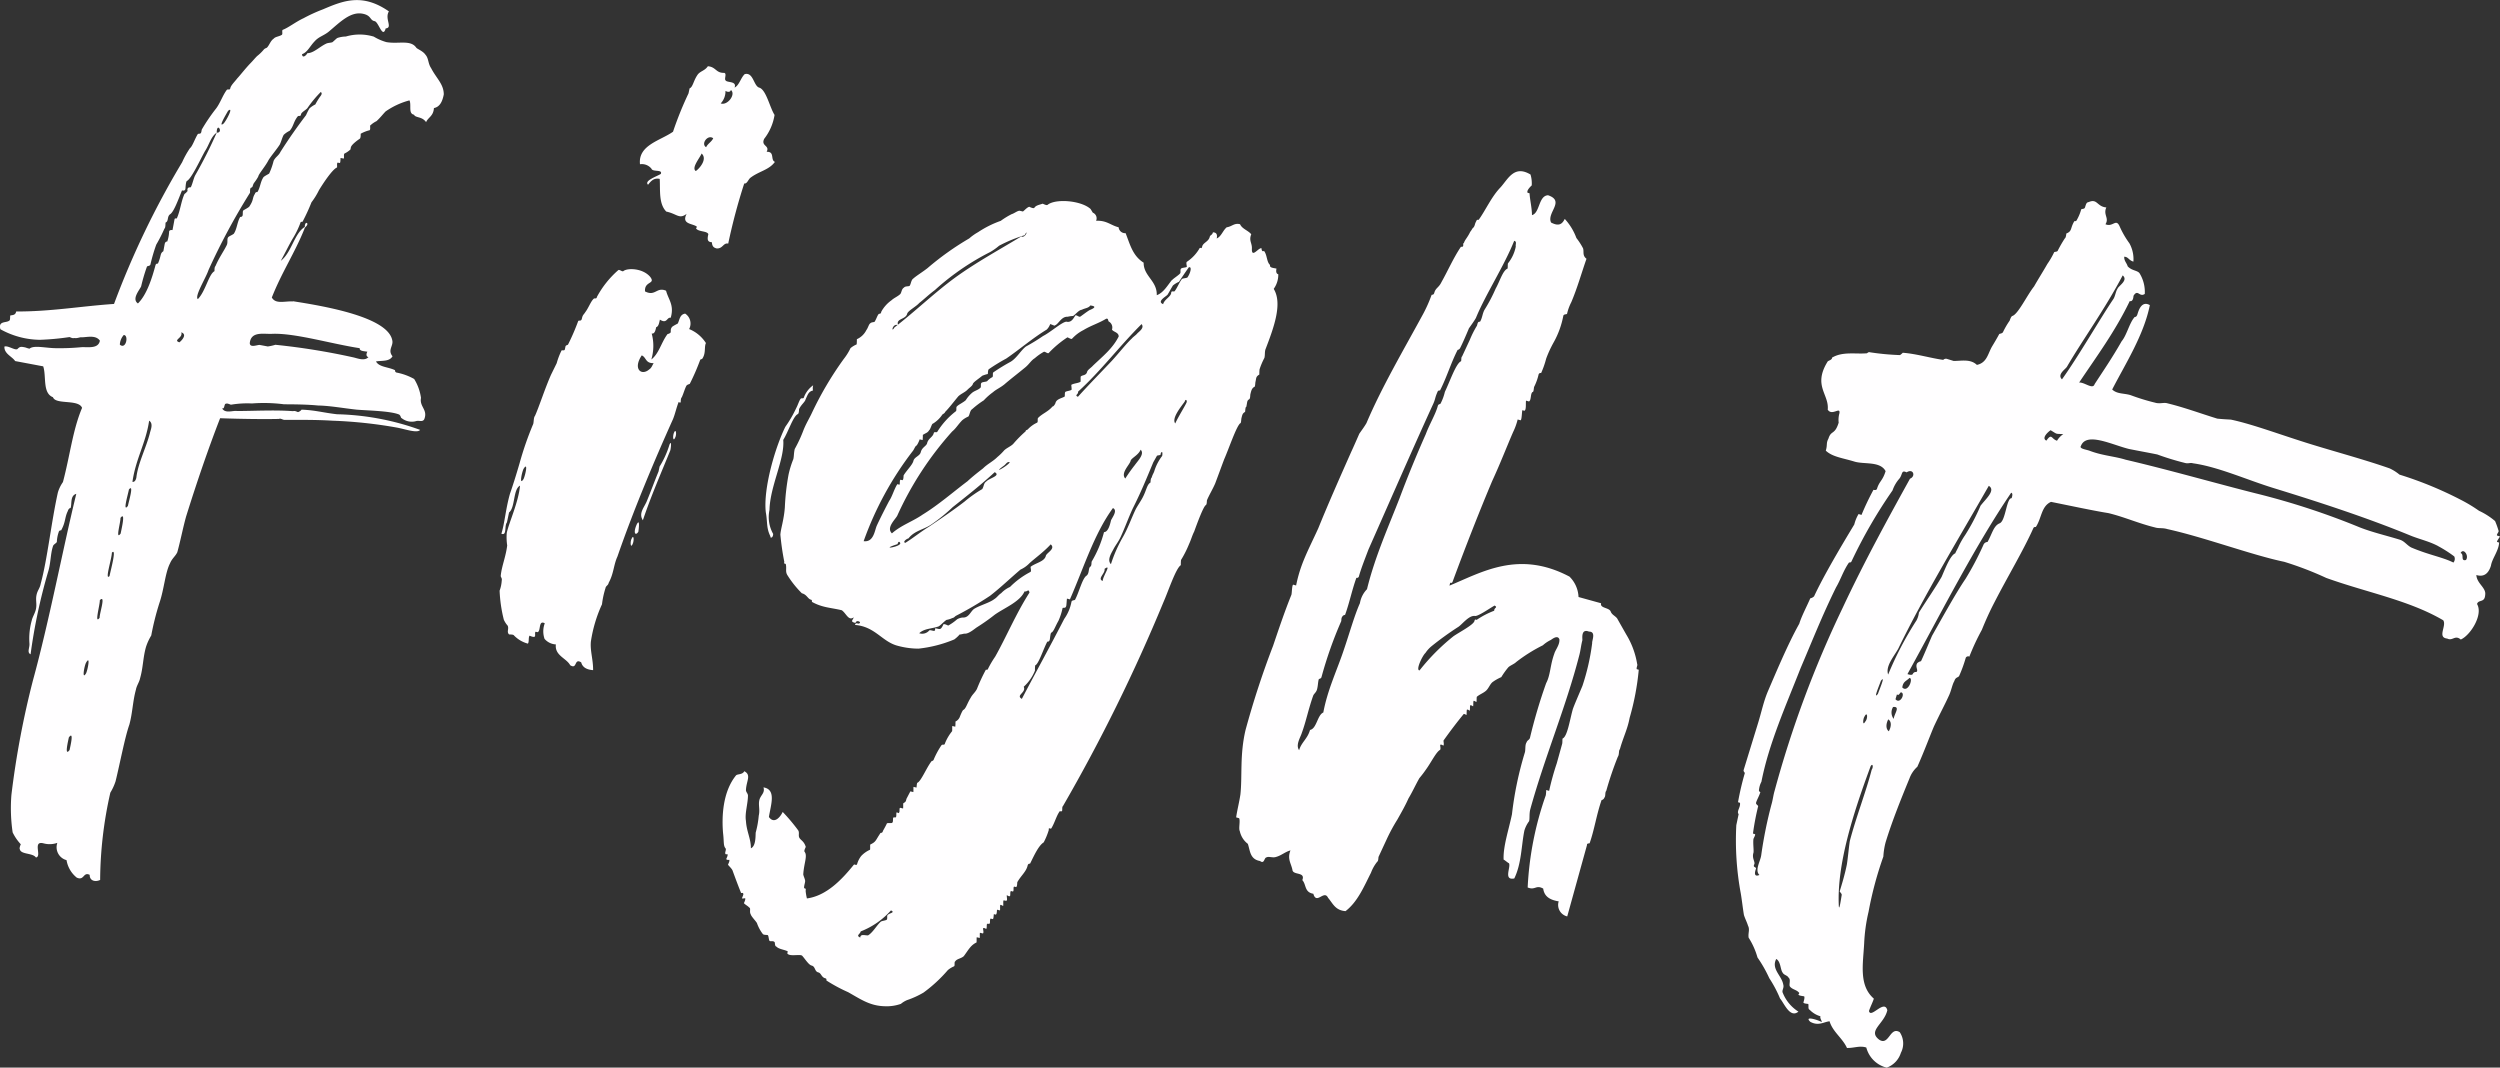 <svg xmlns="http://www.w3.org/2000/svg" width="354.956" height="151.579" viewBox="0 0 354.956 151.579"><rect x="0" y="0" width="354.956" height="151.579" fill="#333333" stroke="none"/><g transform="translate(-972.432 -17.991)"><path d="M1049.626,81.213c4.577.714,13.562,2.255,14.113,5.6.151.764-.695,1.342.026,2.213-.445.8-1.583.586-2.347.737.434.818,1.768.774,2.71,1.245a.283.283,0,0,0,.232.338,8.227,8.227,0,0,1,2.479.908,6.928,6.928,0,0,1,.968,2.685c-.24,1.28,1.013,1.663.461,3.031-.223.4-.622.178-1.077.24a2.3,2.3,0,0,1-2.133-.4c-.142-.026-.088-.311-.347-.506-1.224-.525-4.6-.571-6.052-.7-1.876-.2-3.726-.553-5.484-.588-1.591-.152-3.208-.162-4.826-.172a22.383,22.383,0,0,0-4.543-.118,14.131,14.131,0,0,0-2.978.177c-.142-.026-.541-.249-.711-.133-.284-.054-.161.853-.559.63.435.819,1.564.294,2.132.4,2.356,0,5.334-.176,7.947.021.311-.089.569.107.71.134a1.076,1.076,0,0,0,.507-.346c1.9.063,3.014.419,5.032.651a37.016,37.016,0,0,1,11.8,2.219c-.391.515-2.044-.09-3.324-.331a64.507,64.507,0,0,0-9.092-.972c-2.329-.144-4.542-.118-6.9-.119-.284-.054-.542-.25-.711-.134-2.07.052-5.449.007-8.373-.1-1.709,4.39-3.355,9.234-4.832,13.962-.464,1.68-.784,3.386-1.247,5.067-.249.542-.755.888-1.032,1.573-.693,1.341-.837,3.67-1.5,5.607a38.278,38.278,0,0,0-1.167,4.64,7.653,7.653,0,0,0-.747,1.626c-.436,1.538-.393,2.871-.828,4.409-.108.568-.5,1.084-.6,1.652-.464,1.68-.473,3.3-.937,4.978-.631,1.794-1.3,5.349-1.95,8.025a7.622,7.622,0,0,1-.748,1.625,57.379,57.379,0,0,0-1.446,12.391c-.649.319-1.5.159-1.484-.721-.941-.472-.755.888-1.84.39a4.012,4.012,0,0,1-1.448-2.48,1.894,1.894,0,0,1-1.306-2.454,3.282,3.282,0,0,1-1.928.079c-1.68-.463-.2,1.876-1.112,2-.461-.675-2.133-.4-2.283-1.164-.116-.169.134-.712.134-.712a6.846,6.846,0,0,1-1.156-1.688,23.652,23.652,0,0,1-.175-5.334,125.1,125.1,0,0,1,3.047-16.211c2.341-8.541,4.239-18.639,6.163-26.522-.934.266-.579,1.511-.829,2.053.027-.142-.311.089-.365.373-.471.942-.293,1.565-.961,2.764a.284.284,0,0,0-.338.232,4.851,4.851,0,0,0-.268,1.422c-.195.258-.506.346-.56.631-.356,1.11-.286,2.3-.668,3.555a78.435,78.435,0,0,0-2.5,11.75c-.541-.25-.123-.907-.159-1.5a9.511,9.511,0,0,1,.331-3.324c.08-.427.5-1.085.6-1.653.133-.711-.071-1.191.063-1.9s.472-.942.606-1.653c.952-3.5,1.489-8.7,2.433-12.941a5.1,5.1,0,0,1,.721-1.484c1.006-3.786,1.389-7.4,2.716-10.532-.5-1.271-3.752-.41-4.133-1.513-1.512-.579-.913-2.969-1.385-4.383-1.421-.268-2.7-.508-3.982-.749-.461-.676-1.572-1.032-1.527-2.055.479-.2,1.511.579,1.848.348.365-.373.507-.346,1.077-.239.142.026.684.275.711.133.675-.462,2.355,0,3.831-.016a32.432,32.432,0,0,0,3.262-.123c.907-.124,2.587.339,2.828-.941-.577-.845-1.822-.49-2.559-.481-.284-.054-.623.178-1.049.1-.311.088-.568-.107-.71-.134a36.892,36.892,0,0,1-4.2.389,11.793,11.793,0,0,1-5.608-1.5c-.356-1.245.9-.862,1.262-1.235.143.027.107-.569.134-.712.311-.088.737-.008.845-.577,4.853.029,9.271-.76,13.892-1.069a121.6,121.6,0,0,1,9.672-20.12,12.824,12.824,0,0,1,1.112-2c.338-.232.695-1.342,1.112-2,.169-.116.426.08.507-.346l.051-.285a25.975,25.975,0,0,1,2.039-3c.587-.773.942-1.883,1.53-2.657.168-.116.425.08.48-.2.08-.427.614-.915,1.005-1.431.363-.374,1.146-1.4,1.876-2.15.365-.374.561-.632.925-1a6.155,6.155,0,0,0,.9-.861c.2-.259.339-.232.507-.347.365-.373.472-.942.979-1.288.195-.258.791-.293,1.128-.524.17-.116-.035-.6.134-.712.791-.292,1.832-1.128,2.96-1.652a22.671,22.671,0,0,1,2.74-1.252c2.881-1.225,5.592-2.335,9.368.288-.639,1.058.6,2.321-.453,2.417-.437,1.538-1-.924-1.573-1.031-.711-.134-.434-.818-1.715-1.059-1.705-.32-3.165,1.172-4.738,2.5-.7.6-1.467.755-2.027,1.386-.729.747-1.033,1.572-1.823,1.866.035.6.542.249.764-.15.88.018,1.8-.986,2.765-1.395.311-.088.453-.062.765-.15.169-.116.533-.488.7-.6a3.8,3.8,0,0,1,1.217-.213,6.938,6.938,0,0,1,3.974.012,7.174,7.174,0,0,0,1.768.774c1.706.32,3.458-.381,4.266.8.116.169.943.472,1.288.979.489.533.356,1.244.817,1.92.755,1.467,1.787,2.25,1.8,3.726-.212,1.137-.631,1.794-1.4,1.946-.071,1.164-.836,1.315-1.112,2-.578-.844-1.511-.578-1.715-1.058-.853-.16-.328-1.386-.648-2.035a10.691,10.691,0,0,0-3.387,1.571c-.365.373-.755.888-1.289,1.378a3.39,3.39,0,0,0-.845.577c-.143-.026.035.6-.134.712a4.994,4.994,0,0,0-1.271.5s.036.6-.133.711-1.183.808-1.264,1.235l-.053.285a3.377,3.377,0,0,1-.844.577c-.17.116.008.738-.134.712l-.426-.08c-.027.142.009.737-.135.71l-.284-.053c-.169.116.009.738-.133.711-.649.32-1.876,2.15-2.517,3.208a10.119,10.119,0,0,1-1.059,1.715,28.135,28.135,0,0,1-1.245,2.711c-.027.142-.284-.054-.339.231a11.961,11.961,0,0,1-.969,2.026c-.641,1.058-1.139,2.143-1.806,3.342,1.546-1.181,1.912-3.91,3.406-4.807-.009-.738.419-.658.365-.373s-.365.373-.419.658c-1.378,3.422-3.221,6.167-4.626,9.731.55.987,1.822.49,2.986.561m-31.805,61.9c-.08.427-.677,2.817.106,1.787.08-.425.676-2.817-.106-1.787m2.431-10.584c-.222.4-.622,2.532.018,1.475.248-.542.65-2.675-.018-1.475m1.969-8.907c.009.739-.81,3.53-.028,2.5-.035-.6.926-3.359.028-2.5m1.71-6.745c-.018.88-1.06,4.07-.331,3.323.16-.853,1.059-4.07.331-3.323m1.218-4.924c.036.6-.756,3.243.027,2.213.107-.569.757-3.244-.027-2.213m.467-25.973a2.17,2.17,0,0,0-.553,1.369c.889.755,1.29-1.378.553-1.369m.736,21.929c-.133.711-.926,3.359-.143,2.329.105-.569.9-3.217.143-2.329m1.058-1.715c.233-2.017,1.371-4.16,1.914-6.266.08-.427.553-1.369-.105-1.787-.448,3.155-1.9,5.386-2.369,8.683.284.053.479-.2.561-.631m3.054-30.345c.525-1.226.267-1.422.775-1.768,0,0,.16-.854.185-1,.081-.426.366-.373.366-.373a4.845,4.845,0,0,0,.267-1.422c.054-.285.48-.2.48-.2l.294-1.564c.026-.143.311-.089.311-.089.5-1.085.6-2.391,1.095-3.476,0,0,.338-.231.365-.373.143.027.027-.142.053-.284.081-.427.481-.2.507-.347.249-.542.382-1.252.6-1.652a64.267,64.267,0,0,0,3.052-6.051c1.023.044.01-1.619,0,0-.845.577-1.059,1.714-1.672,2.63-.669,1.2-1.915,3.91-2.563,4.23-.168.116-.187,1-.213,1.137-.054.285-.34.232-.481.2-.551,1.369-1.156,3.021-1.664,3.368s-.186,1-.667,1.2c-.027.142.009.738-.161.854a22.242,22.242,0,0,1-1.165,2.283,24.518,24.518,0,0,0-.819,2.791c-.053.285-.479.2-.507.346a24.9,24.9,0,0,0-.819,2.791c-.248.542-1.369,1.8-.453,2.417,1.262-1.236,2-3.6,2.491-5.421a.285.285,0,0,1,.339-.232m3.32,9.753c.293.791-1.236,1.093-.267,1.422.169-.116,1.236-1.093.267-1.422m17.009-30.962c-.08.426-.312.089-.508.346-.588.774-.55,1.369-1.11,2a3.406,3.406,0,0,0-.845.578c-.223.4-.3.826-.552,1.368-.418.658-1.174,1.546-1.593,2.2-.471.942-1.4,1.947-1.477,2.373a7.051,7.051,0,0,1-.613.915c-.223.4-.107.568-.419.658-.168.115-.106.568-.133.711a93.371,93.371,0,0,0-5.889,10.966c-.356,1.111-2.028,3.742-1.513,4.133,1.094-1.119,1.547-3.537,2.365-3.973,0,0-.035-.6.134-.711.525-1.226,1.112-2,1.583-2.941.223-.4.017-.88.213-1.137.028-.143.819-.435.846-.578.418-.657.462-1.68.881-2.337a.284.284,0,0,0,.339-.231c.052-.285-.037-.6.133-.711s.818-.435.844-.578c.615-.915.356-1.11.775-1.768a.283.283,0,0,1,.338-.231c.418-.658.409-1.4.828-2.053.026-.143.675-.462.845-.578a9.873,9.873,0,0,0,.631-1.8c.249-.542.73-.746.979-1.288,1.254-1.973,2.455-3.661,3.629-5.207a9.026,9.026,0,0,1,.472-.942,3.4,3.4,0,0,1,.844-.577,9.788,9.788,0,0,1,.641-1.057c.2-.259.392-.516.134-.712a16.137,16.137,0,0,0-1.9,2.293c-.2.258-.845.578-.9.861m-10.364-.476c-.223.4-1.5,2.515-.632,1.8.365-.373,1.5-2.515.632-1.8m18.7,33.7c-4.008-.607-9.163-2.165-12.426-2.041-1.191.07-3.013-.42-3.191,1.314.009.738,1.137.214,1.422.267l1.138.214a7.1,7.1,0,0,0,1.075-.239,96.221,96.221,0,0,1,11,1.773c.568.107,1.652.606,2.213-.025-.285-.054-.372-.365-.151-.765-.427-.08-1.164-.071-1.084-.5" transform="translate(-35.601 -20.452)" fill="#fffeff"/><path d="M1102.221,80.165c1.465.758,1.627-.687,2.981-.1.323,1.254,1.193,2.032.657,3.84-.565-.121-.495.93-1.536.263-.122.566-.212.991-.526,1.071-.091.424-.211.991-.637.9a6.727,6.727,0,0,1-.051,3.688c1.062-.808,1.4-2.364,2.234-3.516.03-.142.313-.081.515-.334.03-.142-.05-.455.151-.707.031-.142.688-.445.859-.556.262-.536.273-1.274,1.041-1.4a1.669,1.669,0,0,1,.566,2.193,5.086,5.086,0,0,1,2.385,1.99c-.263.536.01,1.334-.454,2.123-.031.141-.344.222-.344.222a31.966,31.966,0,0,1-1.465,3.386c-.03.141-.313.08-.515.334-.263.535-.353.96-.647,1.636-.172.112-.151.708-.151.708a.2.2,0,0,1-.284-.061c-.293.677-.536,1.809-.83,2.486-2.546,5.669-5.538,12.723-7.873,19.475-.556,1.213-.515,2.406-1.244,3.729-.091.424-.374.364-.464.788a12.289,12.289,0,0,0-.485,2.263,19.54,19.54,0,0,0-1.577,5.285c-.131,1.3.334,2.588.314,4.063-1.021-.071-1.526-.475-1.688-1.1-1.041-.668-.526,1.072-1.567.4-.526-1-2.223-1.365-2.031-2.951a2.26,2.26,0,0,1-1.607-.788,3.252,3.252,0,0,1,.031-2.214c-.93-.495-.526,1.072-1.011,1.264l-.284-.061c-.172.111.021.6-.152.707s-.707-.151-.707-.151c-.2.254-.041.879-.243,1.132a4.274,4.274,0,0,1-1.971-1.161c-.111-.173-.565-.122-.707-.152-.364-.373.01-.737-.181-1.222a3.415,3.415,0,0,1-.557-.86,20.231,20.231,0,0,1-.6-4.123,4.833,4.833,0,0,0,.3-1.415c.091-.424-.193-.485-.131-.768.131-1.3.718-2.658.909-4.245a7.662,7.662,0,0,1-.06-1.789c.3-1.415,1.678-4.376,1.88-6.7-1,.526-.667,3.112-1.557,3.81l-.3,1.414c-.4.505.031,1.93-.788,1.607.475-1.526.586-3.427,1.213-5.66.384-1.1.829-2.486,1.395-4.437a45.291,45.291,0,0,1,1.92-5.507c.092-.424.041-.88.243-1.133.556-1.213,1.445-3.982,2.294-5.872l.789-1.606a9.893,9.893,0,0,1,.677-1.779c.03-.142.423.091.485-.192.03-.142.06-.284.09-.424s.344-.223.344-.223a32.156,32.156,0,0,0,1.465-3.385c.172-.111.424.091.516-.334.121-.565.262-.535.495-.929.4-.505.757-1.465,1.132-1.83.2-.253.425.091.515-.334a13.6,13.6,0,0,1,3.033-3.789c.172-.111.535.263.707.151.546-.475,2.759-.445,3.82.819.808,1.061-.859.556-.738,2.062m-17.232,25.165c-.233.394-.688,2.516-.02,1.475.262-.535.688-2.516.02-1.475m15.463,10.713c-.293.677-.364-.374-.131-.768.293-.677.394.232.131.768m.818-1.748c-.434.646-.768.131-.212-1.081.495-.93.242.94.212,1.081m2.173-23.952c-1.192.041-1.011-.808-1.687-1.1-1.3,1.94-.041,2.951,1.051,2,.343-.222.4-.506.637-.9m-.3-27.591a1.742,1.742,0,0,0-1.638-.646c-.3-2.729,2.941-3.366,4.69-4.619a48.96,48.96,0,0,1,2.2-5.448c.03-.141.121-.565.151-.707.485-.192.526-1.071,1.162-1.97.4-.505,1-.526,1.436-1.173,1.162.1,1.122.98,2.314.941.423.091-.041.879.212,1.08.222.344,1.616.051,1.263,1.011.657-.3.9-1.434,1.445-1.91,1.253-.323,1.253,1.749,2.1,1.93.96.354,1.466,2.83,2.133,3.861a7.376,7.376,0,0,1-1.466,3.386c-.526,1.071.839.919.344,1.849,1.193-.041.495,1.142,1.172,1.435-.838,1.152-2.2,1.3-3.436,2.224-.344.222-.5.929-.92.838a83.625,83.625,0,0,0-2.274,8.539c-.708-.151-.749.728-1.627.688-.566-.122-.646-.435-.7-.889-.737-.011-.615-.576-.495-1.142-.191-.485-1.414-.3-1.748-.819,0,0,.2-.253.061-.283-.647-.435-2.153-.314-1.395-1.779-1.061.808-1.334.011-2.891-.323-1.09-1.122-.838-2.991-.929-4.639-.849-.182-1.253.323-1.657.829-.616-.576,1.294-1.2,1.81-1.536.292-.677-1.133-.243-1.324-.728m2.688,39.941c-1.264,3.132-2.7,6.377-3.912,9.964-.667-1.03.253-1.87.606-2.829.617-1.5,1-2.6,1.618-4.093.06-.283.122-.565.151-.707a12.852,12.852,0,0,0,1.4-3.1c.293-.676.253.2.132.769m.676-1.779c-.293.677-.394-.232-.131-.768s.364.373.131.768m3.76-40.334c-.292.677-1.475,2.052-.828,2.486.515-.334,1.7-1.707.828-2.486m1.648-2.163c-.758-.606-1.8.8-1.01,1.264.262-.535.748-.728,1.01-1.264m1.062-4.952c.96.354,2.2-1.3,1.445-1.91-.061.283-.374.364-.769.131a2.485,2.485,0,0,1-.676,1.779" transform="translate(-38.199 -20.796)" fill="#fffeff"/><path d="M1178.2,79.261c.208-.247.907-.674,1.115-.922.176-.107,0-.6.17-.7.035-.141.631-.146.805-.252.034-.141-.146-.631.029-.738a5.723,5.723,0,0,0,1.809-1.945c.175-.107.248.208.349-.213.136-.562.907-.675,1.076-1.379.068-.281.35-.213.451-.635.6,0,.636.451.534.873.664-.287.867-1.131,1.425-1.591.771-.112,1.048-.641,1.892-.438.286.665,1.13.868,1.592,1.427-.379.95.151,1.226.088,2.1-.025,1.333.945-.219,1.368-.117,0,0,0,.6.353.383.461.558.365,1.576.859,1.993-.1.422.495.418.917.519-.1.423-.03.737.252.8a3.432,3.432,0,0,1-.649,2.076c1.281,2.1.011,5.51-1.191,8.644-.1.423-.029.737-.131,1.16a10.07,10.07,0,0,0-.688,1.621,6.137,6.137,0,0,0-.03.737c-.524.32-.417.494-.553,1.057-.034.14-.028.737-.17.7-.348.213-.416.495-.552,1.057-.034.141,0,.6-.171.7-.348.213-.242.389-.412,1.092-.14-.035-.135.562-.169.7-.35.213-.384.354-.519.916-.035.141-.03.737-.17.7-.558.461-1.62,3.628-2.275,5.108-.411,1.091-.858,2.323-1.27,3.415-.343.809-.829,1.586-1.174,2.4-.034.14.006.6-.17.7-.348.213-1.207,2.536-1.653,3.768-.277.53-.412,1.092-.723,1.762a15.114,15.114,0,0,1-1.139,2.254,6.3,6.3,0,0,0-.029.738c-.7.426-1.794,3.735-2.45,5.214a243.893,243.893,0,0,1-14.289,29c-.175.105-.028.736-.17.7-.034.141-.281-.068-.315.073-.451.636-.689,1.62-1.174,2.4-.173.106-.388-.242-.348.214a9.986,9.986,0,0,1-.723,1.76c-.7.427-1.319,1.765-1.906,2.963-.034.142-.282-.068-.383.354-.2.844-.936,1.411-1.455,2.329-.034.141.005.6-.17.7l-.282-.069c-.174.108.006.6-.17.7l-.281-.068c-.175.106-.029.737-.169.7-.034.141-.282-.068-.422-.1-.034.14.111.771-.029.736-.034.142-.422-.1-.456.04s0,.6-.029.737c-.141-.034-.388-.243-.422-.1s0,.6-.029.736l-.421-.1c-.035.141,0,.6-.171.7l-.281-.068c-.034.14-.029.738-.17.7l-.282-.068c-.175.106-.029.737-.17.7-.034.141-.282-.068-.315.073-.14-.035.006.6-.17.7,0,0-.246-.208-.422-.1-.034.14.146.63-.028.737l-.422-.1c-.034.142,0,.6-.029.738l-.423-.1c-.034.141,0,.6-.029.738-.838.392-1.149,1.062-1.809,1.945-.383.354-.98.36-1.222.748-.173.105.005.6-.169.7a3.4,3.4,0,0,0-.874.533,20.349,20.349,0,0,1-3.448,3.188,12.33,12.33,0,0,1-2.342,1.072,3.41,3.41,0,0,0-.873.533,6.1,6.1,0,0,1-2.313.336c-2.071-.053-3.342-.956-5.176-1.993a22.478,22.478,0,0,1-3.031-1.625c-.141-.035.068-.281-.213-.349-.563-.135-.568-.733-.99-.834-.562-.136-.393-.838-.955-.974-.423-.1-.957-.974-1.311-1.358-.212-.348-1.822.156-2.143-.368l.068-.282c-.388-.242-1.267-.3-1.621-.689-.282-.068-.146-.63-.286-.664-.247-.208-.6,0-.7-.171s-.112-.771-.253-.8-.6.006-.7-.17a5.479,5.479,0,0,1-.82-1.537c-.214-.349-.815-.941-.888-1.256-.213-.349.063-.878-.218-.946-.107-.174-.636-.45-.742-.625,0,0,.276-.529.17-.7a1.429,1.429,0,0,1-.456.04c.034-.141.31-.669.17-.7.034-.141-.282-.068-.282-.068-.466-1.155-.825-2.134-1.184-3.114-.073-.315-.568-.733-.674-.907.034-.141.276-.529.17-.7,0,0-.315.073-.422-.1.035-.141.276-.528.17-.7,0,0-.316.072-.282-.068-.14-.034.136-.563.029-.737-.354-.384-.218-.945-.369-2.173-.195-2.28-.083-5.825,1.827-8.193.208-.247.911-.077,1.188-.606,1.057.553.257,1.4.233,2.735.072.316.213.35.286.666.009,1.192-.471,2.566-.286,3.652.082,1.508.723,2.555.7,3.89.665-.287.655-1.479.683-2.217a13.32,13.32,0,0,0,.437-2.426c.2-.844-.083-1.507.087-2.211s.834-.99.582-1.794c1.863.3,1.038,2.483.772,4.205.78,1.082,1.649-.048,1.959-.719a26.268,26.268,0,0,1,2.2,2.614c.214.349-.029.737.185,1.086s.635.451.888,1.256c-.035.142-.277.53-.17.7.46.558-.092,1.615-.184,3.23.073.314.18.49.253.8s-.17.7-.131,1.16c0,0,.316-.072.214.35a7.112,7.112,0,0,0,.183,1.086c2.771-.374,4.962-2.674,6.665-4.793.174-.106.388.242.489-.18a3.421,3.421,0,0,1,.553-1.056,3.88,3.88,0,0,1,1.256-.887c.035-.142,0-.6.03-.738.838-.393.732-.568,1.425-1.591.034-.142.282.068.384-.355,0,0,.518-.916.552-1.056.176-.108.738.028.772-.112.174-.107.029-.738.17-.7.034-.14.282.068.315-.072.174-.106-.006-.6.17-.7,0,0,.246.209.281.068.175-.106,0-.6.169-.7l.422.1c.034-.141,0-.6.029-.737.349-.214.349-.214.452-.636l.553-1.058.422.1c.034-.14-.006-.6.028-.737l.422.1c.035-.14.03-.736.17-.7.524-.32,1.246-2.082,1.906-2.964.034-.142.316-.074.383-.355a12.068,12.068,0,0,1,1.072-1.974c.208-.247.421.1.524-.321a6.634,6.634,0,0,1,1-1.692c.034-.141,0-.6.029-.738l.421.1a6.123,6.123,0,0,0,.03-.736,1.227,1.227,0,0,0,.591-.6s.413-1.092.553-1.058c.349-.214.519-.916,1-1.693.277-.53.626-.742.9-1.271a25.685,25.685,0,0,1,1.241-2.679c.034-.139.282.069.349-.212a13.4,13.4,0,0,1,1-1.693c1.556-2.75,2.967-6.132,4.873-9.1-.145-.63-.281-.068-.7-.17-.654,1.48-2.788,2.3-4.219,3.3a28.814,28.814,0,0,1-2.512,1.776c-.348.214-1.115.922-1.711.927-.141-.034-.631.146-.771.112a4.564,4.564,0,0,1-.767.708,18.194,18.194,0,0,1-5.078,1.305,11.337,11.337,0,0,1-3.162-.464c-2.077-.65-3.076-2.678-5.851-2.9.068-.282.209-.248.49-.18.631-.146-.286-.664-.422-.1-.843-.2-.354-.384-.252-.806-.733.568-1.058-.552-1.693-1-1.547-.374-2.741-.364-4.187-1.159-.14-.034.067-.282-.213-.35-.422-.1-.567-.731-1.27-.9a14.261,14.261,0,0,1-2.058-2.581c-.32-.524-.077-.912-.223-1.543.034-.14-.315.073-.213-.349a36.669,36.669,0,0,1-.558-3.856c.063-.878.508-2.11.635-3.865a33.431,33.431,0,0,1,.523-4.637,13.253,13.253,0,0,1,.683-2.216c.1-.423.064-.879.2-1.441a19.706,19.706,0,0,0,1.241-2.677c.378-.951.863-1.727,1.173-2.4a48.137,48.137,0,0,1,4.534-7.689,8.1,8.1,0,0,0,.969-1.552,3.4,3.4,0,0,1,.874-.533,6.33,6.33,0,0,0,.029-.738,2.753,2.753,0,0,0,1.357-1.309c.208-.248.344-.81.519-.917.208-.247.63-.146.665-.286.242-.389.344-.81.553-1.057.175-.107.281.068.383-.355a4.848,4.848,0,0,1,1.426-1.591c.383-.354.873-.533,1.256-.887.208-.248.169-.7.519-.917.208-.247.63-.146.806-.252.207-.248.2-.844.552-1.058.383-.353,1.257-.887,1.988-1.455a40.4,40.4,0,0,1,5.932-4.225,7.244,7.244,0,0,1,1.256-.888,14.53,14.53,0,0,1,3.215-1.605,11.049,11.049,0,0,1,1.571-.961c.315-.072.873-.534,1.155-.466l.422.1c.175-.106.592-.6.907-.673,0,0,.529.276.7.169.242-.388.7-.426,1.188-.606.14.034.529.276.7.17,1.115-.922,4.767-.637,6.111.581l.32.524a.868.868,0,0,1,.466,1.154c1.508-.082,2.076.65,3.2.921a.915.915,0,0,0,.99.834c.645,1.644,1.009,3.22,2.562,4.191-.019,1.93,1.916,2.546,1.863,4.617.98-.36,1.532-1.417,2.158-2.159m-50.969,15.689c-.631.146-.732.567-1.042,1.237-.1.423-.626.743-.937,1.412,0,0,.006.6-.17.7-.664.287-1.348,2.5-2.075,3.667.233,2.736-1.876,6.543-1.953,9.948a4.885,4.885,0,0,0,.52,3.4c0,.6-.451.636-.383.354-.607-1.188-.4-2.032-.661-3.434-.378-3.366,1.328-9.205,2.777-12.131a16.76,16.76,0,0,0,1.522-2.609c.277-.529.379-.95.621-1.338.208-.248.422.1.524-.321a3.685,3.685,0,0,1,1.285-1.625,1.565,1.565,0,0,0-.029.737m9.645,75.41c.175-.106.63-.145.805-.253s0-.6.169-.7c.208-.247,1.121-.325.451-.635a11.137,11.137,0,0,1-4.292,2.982c-.1.423-.733.568-.063.878,0-.6.8-.252,1.12-.323.7-.428,1.251-1.486,1.809-1.947m1.155-59.707c.45-.635.688-1.62,1.173-2.4l.282.068c.14.034,0-.6.17-.7l.282.068c.174-.106.135-.562.169-.7.484-.776,1.251-1.484,1.387-2.047s.906-.674,1.042-1.237c.171-.7.8-.849.9-1.271.17-.7.8-.848.936-1.411.068-.281.315-.072.49-.179a11,11,0,0,1,2.643-2.935c.174-.107-.006-.6.17-.7.208-.248.872-.533,1.256-.888a4.335,4.335,0,0,1,.833-.99c.383-.354.839-.393,1.223-.748.174-.107-.006-.6.169-.7.035-.141.631-.146.8-.252a2.541,2.541,0,0,1,.733-.568c.175-.107-.006-.6.17-.7a26.71,26.71,0,0,1,2.443-1.494c.873-.533,1.427-1.591,2.158-2.158a26.86,26.86,0,0,0,2.445-1.5c1.013-.5,2.72-2.023,3.317-2.028.7.17,1.014-.5,1.256-.887.175-.107.53.276.7.17s.908-.674,1.256-.887c.175-.107,1.47-.539.17-.7-.242.389-.838.394-1.188.607-.455.039-.907.674-1.255.888a3.664,3.664,0,0,0-.772.111c-.878-.063-1.29,1.028-1.78,1.208-.034.141-.421-.1-.7-.17a2.071,2.071,0,0,1-.485.777c-2.094,1.281-3.976,2.91-5.756,4.119a26.732,26.732,0,0,0-2.445,1.493c-.175.107-.136.563-.17.7a4.7,4.7,0,0,0-.8.253c-.383.354-1.257.888-1.324,1.169s-.591.6-.8.849c-.384.354-.873.533-1.256.887-.625.743-1.285,1.625-1.877,2.227-.034.141-.208.248-.383.355a4.305,4.305,0,0,1-1.359,1.31c-.14-.035-.343.809-.518.916-.243.388-.383.354-.907.674a6.358,6.358,0,0,1-.03.737l-.422-.1c-.034.14-.378.95-.518.916-.209.247-.277.529-.485.777a46.5,46.5,0,0,0-6.949,12.762c1.44.2,1.567-1.557,1.876-2.227.62-1.338,1.45-2.924,1.727-3.454m1.209,6.1c-2.906.937.81.344.348-.213-.212-.349-.348.213-.348.213M1169.2,85.126c-.108-.175-.04-.456-.355-.383-1.047.641-2.169.965-3.215,1.606a5.691,5.691,0,0,0-1.639,1.242c-.175.107-.669-.311-.7-.17a14.672,14.672,0,0,0-2.614,2.2c-.175.107-.529-.276-.7-.17a7.193,7.193,0,0,0-1.256.888c-.524.319-.8.849-1.358,1.309-1.115.922-2.022,1.6-2.963,2.412-.558.46-1.223.747-1.605,1.1a8.789,8.789,0,0,0-1.324,1.169,12.681,12.681,0,0,0-1.639,1.242c-.349.214-.344.81-.553,1.058a3.375,3.375,0,0,0-.873.533c-.591.6-.867,1.131-1.425,1.591a46.527,46.527,0,0,0-7.8,11.962c-.277.529-1.6,1.7-.752,2.5,1.324-1.169,2.934-1.674,4.366-2.668,2.269-1.388,4.534-3.372,6.348-4.72.766-.709,1.5-1.276,2.23-1.844.592-.6,1.432-1,2.023-1.6a8.163,8.163,0,0,0,.974-.955c.383-.355.873-.534,1.256-.888a17.316,17.316,0,0,1,1.775-1.8c.068-.282.175-.107.383-.355a4.147,4.147,0,0,1,1.257-.888c.174-.106,0-.6.169-.7.592-.6,1.4-.854,2.023-1.6.14.034.382-.354.417-.495.135-.562.907-.674,1.256-.888.141.034-.006-.6.17-.7s.63-.146.8-.252c.142.034,0-.6.029-.738.35-.213.946-.218,1.3-.431.034-.141-.006-.6.028-.738.209-.247.772-.111.908-.673.068-.282.591-.6.8-.849,1.358-1.31,2.823-2.445,3.685-4.172,0-.6-.741-.625-.955-.975a.963.963,0,0,0-.465-1.154m-16.823-9.863a35.677,35.677,0,0,0-4.888,2.989,33.974,33.974,0,0,0-2.964,2.412c-.907.673-1.5,1.275-2.231,1.843-.417.495-1.605,1.1-1.708,1.523-.2.844-1.644.645-1.285,1.625-.809-.344-1.042,1.237-.524.32,2.931-2.271,5.645-4.89,8.541-7.02,3.07-2.236,6.319-3.983,9.462-5.9.669.31,1.043-1.237.489-.18a20.253,20.253,0,0,0-3.637,1.5,8.249,8.249,0,0,1-1.256.888M1144.1,113.9c-1.081.781-2.449.9-3.317,2.029-.317.072-.874.533-.452.635,1.048-.641,2.163-1.562,3.385-2.309,1.779-1.208,3.56-2.416,5.024-3.551a17.734,17.734,0,0,1,2.512-1.776c.242-.388.2-.843.553-1.056.417-.5,2.134-.826,1.217-1.344-1.916,1.77-3.938,3.366-5.961,4.962a23.9,23.9,0,0,1-2.963,2.411m12.582,6.459c-1.5,1.275-2.856,2.586-4.321,3.721a50.443,50.443,0,0,1-4.855,2.848c-.173.107-.207.248-.524.321a3.155,3.155,0,0,1-.8.252c-.349.214-.767.708-1.115.921-.979.359-2,.263-2.765.971a1.315,1.315,0,0,0,1.435-.4c.175-.106.7.17.738.029.14.034.067-.282.067-.282.175-.106.563.136.737.03.141.034.417-.5.451-.636.174-.107.563.136.7.17a7.193,7.193,0,0,0,1.256-.888,1.921,1.921,0,0,1,.806-.252c.877.063,1.115-.922,1.638-1.243.873-.533,2.135-.825,2.867-1.393.349-.213.591-.6.941-.814a3.913,3.913,0,0,1,1.256-.888,11.6,11.6,0,0,1,2.9-2.13c.176-.106,0-.6.029-.736.732-.567,1.96-.718,2.164-1.562.1-.423,1.431-1,.688-1.621-1.008,1.1-2.264,1.984-3.031,2.692a4.118,4.118,0,0,1-1.256.888m-1.53-15.254c-.422-.1-.524.32-.873.533-1.814,1.349.772-.112.873-.533m8.127,19.376c-.034.141-.063.878-.1,1.018-.1.423-.349.215-.524.32a8.887,8.887,0,0,1-.581,1.8c-.519.917-.655,1.48-1,1.692-.141-.034-.2.844-.237.986-.1.422-.35.212-.384.354-.552,1.057-1.2,3.133-1.692,3.313a6.283,6.283,0,0,0-.029.737,6.126,6.126,0,0,1-1.595,2.294c.393.839-1.184,1.2-.267,1.722,1.935-3.7,4.045-7.508,6.013-11.349a6.1,6.1,0,0,0,1.032-2.431c.068-.281.49-.178.524-.32.553-1.057.994-2.885,1.552-3.346.523-.32.271-1.126.62-1.339.175-.107.136-.562.17-.7a16.1,16.1,0,0,0,1.755-4.191c.6,0,.869-1.131,1-1.693.276-.529.936-1.411.267-1.722-2.673,3.673-4.108,8.387-6.106,12.966Zm1.552-28.651c1.426-1.591,3.2-3.4,4.8-5.094,1.009-1.1,2.085-2.474,2.852-3.182.208-.248.558-.461.766-.709s1.082-.78.62-1.339c-3.133,3.115-5.771,6.647-9.01,9.586.04.456-.558.461-.029.737m3.782,24.431c.146.63-1.076,1.378-.265,1.722.028-.738,1.347-2.5.265-1.722m4.422-8.46c.277-.529.728-1.163,1-1.693.553-1.057.582-1.794,1.106-2.115,0,0,0-.6.171-.7.1-.422.31-.669.377-.95a6.79,6.79,0,0,1,1.105-2.116c.068-.281.063-.878-.213-.349.072.315-.349.214-.524.32l-.519.917c-1.067,2.571-1.789,4.331-2.928,6.587-.621,1.339-1.1,2.712-1.721,4.051-.312.669-.728,1.163-1,1.692s-.97,1.553-.369,2.145a19.793,19.793,0,0,1,1.653-3.769c.761-1.305,1.275-2.818,1.861-4.017m-1.474-4.374a22.055,22.055,0,0,1,1.352-1.906c.451-.636,1.426-1.592.825-2.183-.345.809-1.324,1.169-1.427,1.591-.135.562-1.459,1.732-.751,2.5m6.757-27.4c-.242.389-.519.916-.761,1.305-.208.247-1.572.96-.621,1.338.17-.7,1.15-1.062,1.145-1.658.068-.282.314-.072.49-.179.45-.636.553-1.058,1-1.693.034-.141.631-.146.805-.253.451-.636.688-1.62.2-1.44-.452.636-1.145,1.659-1.387,2.047a3.411,3.411,0,0,0-.873.533m1.962,16.549c.068-.282-.18-.49-.282-.068-.452.635-1.91,2.366-1.343,3.1.344-.81,1.557-2.75,1.625-3.032" transform="translate(-39.358 -21.497)" fill="#fffeff"/><path d="M1237.282,121.186a4.31,4.31,0,0,1,1.3,2.911l3.207.888c-.193.7,1.039.588,1.341,1.122.163.5.582.612.922,1.007.3.533.807,1.425,1.311,2.314a11.625,11.625,0,0,1,1.545,4.183c.1.177-.155.558-.053.734l.279.077a36.465,36.465,0,0,1-1.3,6.849c-.285,1.573-.912,2.751-1.375,4.424-.216.24-.053.737-.309,1.115a47.85,47.85,0,0,0-1.63,4.805c-.217.239-.054.734-.271.975a.536.536,0,0,1-.395.341c-.719,2.054-1.02,4.222-1.7,6.135,0,0-.456.024-.356.2-.116.42-.232.837-.309,1.116-.657,2.371-1.661,6-2.511,9.065a1.67,1.67,0,0,1-1.21-2.138c-1.294-.208-2.053-.719-2.2-1.811-1.038-.588-1.131.287-2.207-.161a45.971,45.971,0,0,1,2.577-13.1,6.258,6.258,0,0,0,.054-.736l.418.117a37.887,37.887,0,0,1,1.081-3.905c.233-.837.425-1.534.773-2.79.039-.139.016-.6.054-.735.673-.264,1.013-2.574,1.437-4.107.116-.419.936-2.293,1.384-3.372a31.7,31.7,0,0,0,1.381-6.073c-.062-.318.6-1.635-.45-1.626-1.216-.487-.9,1.1-.944,1.24-.193.7-.247,1.433-.44,2.13-1.87,7.292-4.853,14.273-6.939,21.8-.194.7-.069,1.332-.185,1.75a4.268,4.268,0,0,0-.665,1.317c-.44,2.131-.4,4.7-1.437,6.811-1.587.311-.45-1.627-.752-2.16-.139-.04-.619-.474-.759-.511-.1-1.828.74-4.3,1.18-6.431a49.065,49.065,0,0,1,1.837-8.8c.116-.418-.009-1.052.247-1.434.077-.279.395-.341.472-.62a74.331,74.331,0,0,1,2.3-7.77c.626-1.178.556-2.55,1.158-4.184.154-.558.8-1.278.719-2.053-.263-.674-1.053.008-1.231.109a4.552,4.552,0,0,0-1.107.745,22.476,22.476,0,0,0-3.817,2.4c-.216.239-.89.5-1.107.745a11.09,11.09,0,0,0-.983,1.379,6.657,6.657,0,0,0-1.246.706c-.395.341-.549.9-.944,1.241s-.891.5-1.286.845c-.039.139-.015.6-.054.735-.139-.039-.379-.255-.419-.116s-.015.6-.053.736c0,0-.38-.256-.419-.116s-.014.6-.053.736c0,0-.38-.256-.419-.116s-.016.6-.054.735c0,0-.379-.254-.418-.115q-1.359,1.651-2.832,3.72c-.039.139.125.635-.054.736,0,0-.24-.216-.418-.117-.039.14.125.635-.054.737-.534.3-1.238,1.759-1.965,2.758a14.936,14.936,0,0,1-.945,1.24c-.588,1.039-1,1.977-1.547,2.876-.41.938-1,1.977-1.585,3.015a25.021,25.021,0,0,0-1.547,2.875q-.557,1.2-1.113,2.4c-.038.139-.015.6-.193.7a5.571,5.571,0,0,0-.883,1.558c-1,1.975-1.894,4.13-3.614,5.455-1.471-.107-1.8-1.1-2.479-1.888-.567-1.208-1.642,1.047-2.092-.58-1.294-.208-.984-1.324-1.566-1.936.487-1.215-1.318-.665-1.4-1.439-.186-.952-.768-1.564-.281-2.78-.813.226-1.246.706-2.059.931-.495.163-1.015-.131-1.371.07-.318.063-.27.976-.891.505-1.432-.247-1.4-1.44-1.728-2.432a3.081,3.081,0,0,1-1.148-1.818c-.2-.356.106-1.472-.1-1.828l-.418-.117c.17-1.154.44-2.13.61-3.284.277-2.627-.105-5.585.722-9.11a124.019,124.019,0,0,1,3.917-11.978c.834-2.471,1.67-4.943,2.6-7.236.078-.28.069-1.332.247-1.434l.419.116a19.264,19.264,0,0,1,.773-2.789c.642-1.774,1.6-3.611,2.381-5.346,1.423-3.51,3.024-7.121,4.625-10.732.371-.8.781-1.735,1.191-2.673.255-.379.727-1,1.021-1.519,2.165-5.106,5.283-10.4,8.044-15.49a20.049,20.049,0,0,0,1.191-2.673c.038-.14.279.077.395-.341.193-.7.65-.721,1.021-1.518.882-1.558,1.7-3.433,2.723-4.952.039-.14.279.077.356-.2.039-.14-.063-.317.116-.419.116-.418.51-.759.882-1.558.217-.24.294-.519.472-.619.256-.38.117-.419.411-.938.077-.279.318-.063.356-.2.983-1.379,1.8-3.255,3.064-4.557,1.083-1.2,1.942-3.215,4.259-1.823a4.344,4.344,0,0,1,.172,1.548s-.79.683-.588,1.039l.279.077c.047.914.335,2.045.344,3.1,1.131-.287.912-2.751,2.282-2.822,2.473.834-.237,2.487.429,3.872,1.178.627,1.611.147,1.944-.512a8.163,8.163,0,0,1,1.652,2.71,9.392,9.392,0,0,1,.945,1.463c.163.5-.13,1.015.489,1.487-.719,2.054-1.3,4.145-2.156,6.16a7.016,7.016,0,0,0-.6,1.634c-.039.14-.457.024-.534.3a12.5,12.5,0,0,1-1.322,3.688,16.276,16.276,0,0,0-1.113,2.394,12.56,12.56,0,0,1-.719,2.053.284.284,0,0,0-.357.2,7.6,7.6,0,0,1-.642,1.774c-.039.14-.053.737-.193.7-.356.2-.17,1.155-.526,1.356l-.419-.116c-.077.279.072,1.371-.246,1.433l-.28-.077c-.077.279-.068,1.332-.247,1.434l-.419-.116a8.884,8.884,0,0,1-.641,1.774c-.819,1.875-1.871,4.587-2.984,6.981-1.756,4.168-3.781,9.314-5.589,14.217-.077.279-.217.241-.357.2l-.116.419c4.576-1.885,9.818-5.089,17.025-1.291M1223,86c-.449,1.077-.859,2.015-1.191,2.673a.536.536,0,0,1-.395.342c-1,1.976-1.5,3.788-2.5,5.765a.284.284,0,0,0-.357.2c-.409.938-.27.976-.641,1.774-3.047,6.664-6.364,14.3-9.156,20.588-.564,1.5-1.052,2.712-1.36,3.827a.283.283,0,0,1-.356.2c-.641,1.774-.966,3.486-1.607,5.261,0,0-.317.063-.356.2-.217.239-.154.558-.193.7a57.056,57.056,0,0,0-2.8,7.934c-.077.28-.356.2-.395.342-.116.419-.093.875-.247,1.433-.116.419-.472.62-.549.9-.68,1.913-1,3.626-1.607,5.261-.154.558-.921,1.7-.378,2.447.31-1.115,1.2-1.62,1.547-2.875.952-.187,1.036-2.117,1.888-2.48.61-3.285,1.979-6.059,2.929-8.949.8-2.332,1.491-4.842,2.272-6.577a3.691,3.691,0,0,1,1-1.977c1.135-4.64,3.068-8.91,4.646-12.978,1.167-3.129,2.512-6.361,3.7-9.034.564-1.5,1.369-2.773,1.716-4.029.077-.279.356-.2.395-.341a7.034,7.034,0,0,0,.6-1.635c.7-1.457,1.538-3.928,2.25-4.331.14.039.016-.6.193-.7l1.114-2.394a13.816,13.816,0,0,1,1-1.976l.077-.279c.116-.419.356-.2.395-.341.294-.519.31-1.116.6-1.635a22.287,22.287,0,0,0,1.587-3.015c.587-1.038,1.013-2.572,1.686-2.836.039-.139.015-.6.053-.736a5.5,5.5,0,0,0,1.114-2.394c-.063-.317.193-.7-.226-.812-1.461,3.649-4.054,7.586-5.437,10.956-.294.52-.766,1.14-1.022,1.519m-1.525,42.372a44.7,44.7,0,0,0-3.755,2.714,4.344,4.344,0,0,0-.866.962c-.4.341-1.432,2.456-.834,2.472a29.711,29.711,0,0,1,4.791-4.83c.75-.542,2.85-1.614,3-2.172.116-.418.177-.1.356-.2a12.016,12.016,0,0,1,2.454-1.271c-.024-.457.573-.442.054-.736-.713.4-2.392,1.59-2.811,1.475-.875-.093-1.858,1.287-2.392,1.589" transform="translate(-42.027 -21.341)" fill="#fffeff"/><path d="M1275.53,183.783a3.446,3.446,0,0,1-1.533-.925c-.276-.086-.107-.639-.2-.82-.139-.043-.6-.032-.692-.213.086-.277.212-.691.117-.872-.137-.042-.734-.073-.83-.255,0,0,.223-.234.085-.277-.33-.405-.926-.436-1.256-.84-.233-.223.159-1.011-.213-1.276-.192-.362-.649-.351-.841-.713-.33-.4-.266-1.6-.916-1.947-.745,1.436.789,2.362,1,3.639.15.5-.256.83-.062,1.191a5.623,5.623,0,0,0,2.213,2.648c-1.213.991-2.044-1.233-2.608-1.861a17.354,17.354,0,0,0-1.532-2.893,18.69,18.69,0,0,0-1.672-2.937,10.517,10.517,0,0,0-1.257-2.808c-.106-.639.2-1.149-.085-1.692-.149-.5-.437-1.042-.586-1.542-.16-.957-.278-2.053-.437-3.01a41.377,41.377,0,0,1-.642-9.736l.33-1.564c-.331-.4.3-.969.191-1.607l-.278-.085a38.386,38.386,0,0,1,.956-4.1c.042-.139-.233-.224-.149-.5l2.04-6.64c.51-1.659.755-2.947,1.36-4.426,1.042-2.406,2.818-6.7,4.487-9.673.341-1.106,1.042-2.4,1.563-3.607a1.081,1.081,0,0,0,.542-.287c1.35-2.915,3.86-7.141,5.71-10.205a5.43,5.43,0,0,1,.606-1.479l.416.128a36.906,36.906,0,0,1,1.7-3.565s.416.128.5-.149c.34-1.107.8-1.118,1.222-2.5-.767-1.447-3.044-.936-4.426-1.36-1.66-.51-3.128-.659-4.065-1.552.255-.831.02-1.053.372-1.7.382-1.245.9-.479,1.456-2.278a3.465,3.465,0,0,1,.107-1.329c.159-1.011-1.043.436-1.66-.51.222-2.2-2.141-3.382-.023-6.819.042-.139.681-.245.627-.564,1.489-.9,3.33-.491,4.882-.619.139.042.224-.233.5-.149a36.53,36.53,0,0,0,4.268.4,2.091,2.091,0,0,0,.4-.331c1.926.138,4,.776,5.745,1.009a.535.535,0,0,1,.5-.149l.97.3c1.053.021,2.371-.331,3.308.563,1.458-.31,1.564-1.64,2.181-2.661.309-.511.615-1.022.967-1.671.043-.139.318-.053.542-.287a11.331,11.331,0,0,1,.968-1.671s.17-.554.35-.649c.82-.2,2.127-2.98,3.105-4.193.66-1.161,1.235-2.043,1.893-3.2a11.32,11.32,0,0,0,.968-1.671c.181-.1.459-.011.543-.287a19.049,19.049,0,0,1,.967-1.671c.181-.1.213-.692.213-.692.862-.341.531-.745,1.149-1.766a.284.284,0,0,0,.362-.192,6.559,6.559,0,0,0,.607-1.479c.179-.1.457-.011.541-.287.171-.553.213-.692.533-.745,1.222-.533,1.159.659,2.489.765-.477,1.064.448,1.5-.125,2.384,1.063.478,1.487-.9,2.021.318a12.849,12.849,0,0,0,1.383,2.393,4.613,4.613,0,0,1,.564,2.6c-.692-.213-.7-.67-1.3-.7-.033.6.341.861.489,1.362.564.627,1.341.563,1.671.968a5.024,5.024,0,0,1,.756,2.957c-.766.522-.979-.754-1.6.266-.032.6-.254.831-.531.746-2.1,4.352-4.669,7.8-7.189,11.568.776-.065,1.947,1.052,2.2.222,1.149-1.766,2.521-3.767,3.838-6.087.714-.84,1.084-2.543,1.8-3.383.043-.138.276.085.447-.469s.594-1.936,1.755-1.276c-.86,4.276-3.466,8.32-5.347,11.98.7.67,1.659.51,2.628.808a30.176,30.176,0,0,0,3.458,1.062c.692.213,1.234-.074,1.787.1,2.394.585,4.565,1.4,7.055,2.169.734.073,1.329.105,1.926.137,3.129.659,7.194,2.211,11.481,3.529,3.735,1.147,7.651,2.2,11.066,3.4a6.512,6.512,0,0,1,1.394.883,52.84,52.84,0,0,1,8.736,3.593,21.131,21.131,0,0,1,2.554,1.542,9.98,9.98,0,0,1,2.278,1.457,11.76,11.76,0,0,1,.49,1.361c.1.181-.309.511-.211.693l.413.127c-.042.138-.53.745-.393.787l.277.085c-.064,1.191-1,2.266-1.159,3.277-.383,1.245-1.106,1.628-2.074,1.331.074,1.234,1.414,1.8,1.255,2.808-.063,1.191-.945.617-1.158,1.309.9,1.488-.9,4.414-2.307,5.044-.841-.713-1.139.254-1.927-.139-1.469-.148-.043-1.83-.565-2.595-4.874-2.86-10.9-3.955-16.62-6.017a46.912,46.912,0,0,0-5.959-2.285c-4.552-.945-11.341-3.485-16.588-4.644-.692-.212-1.191-.064-1.745-.233-2.393-.585-4.383-1.5-6.639-2.04-2.022-.319-5.288-1.02-8.14-1.594-1.4.628-1.318,2.32-2.158,3.576a.283.283,0,0,0-.362.191c-1.435,3.192-3.594,6.768-5.475,10.428-.744,1.436-1.223,2.5-1.827,3.98a32.511,32.511,0,0,0-1.788,3.84c.042-.138-.416-.126-.5.15a19.548,19.548,0,0,1-.946,2.584c-.223.234-.5.15-.67.7-.309.51-.425,1.382-.818,2.171-.478,1.063-1.181,2.362-2.053,4.213-.52,1.2-1.425,3.649-2.381,5.778a4.107,4.107,0,0,0-1.106,1.628c-1.213,2.958-2.466,6.053-3.4,9.1a10.012,10.012,0,0,0-.318,2.022,51.287,51.287,0,0,0-2.1,7.831,24.112,24.112,0,0,0-.626,4.5c-.159,2.98-.774,5.969,1.375,7.842-.171.553-.52,1.2-.691,1.756.256,1.138,2.2-1.746,2.606-.108-.455,1.98-2.86,2.907-1.136,4.193,1.394.883,1.51-1.958,2.9-1.075a2.865,2.865,0,0,1,.16,2.925,3.281,3.281,0,0,1-2.01,2.108,3.978,3.978,0,0,1-2.9-2.861c-.968-.3-1.691.086-2.744.065-.628-1.4-2.024-2.287-2.471-3.787-.775.065-1.583.724-2.744.066-.937-.894,1.137-.256,1.649.052-.053-.319-.287-.542-.2-.818m10.23-74.67a69.866,69.866,0,0,0-5.8,10.025.283.283,0,0,1-.362.191c-.8,1.117-1.223,2.5-1.841,3.523-2.01,4.075-3.433,7.724-5.038,11.47-2.117,5.406-4.509,10.725-5.571,16.152a3.075,3.075,0,0,0-.339,1.107.284.284,0,0,0,.191.362c-.169.552-.479,1.063-.606,1.479-.085.276.33.4.287.542a36.189,36.189,0,0,0-.733,3.863l.277.084c.139.042-.17.554-.212.693-.075.733.085,1.691,0,1.967-.255.832.351,1.32.085,1.692-.126.415.234.225.288.543,0,0-.563,1.34.479.9-.7-.67.138-1.926.255-2.8a61.237,61.237,0,0,1,1.433-7.13c.212-.692.287-1.425.457-1.979a151.2,151.2,0,0,1,9.642-25.952c3.093-6.619,6.516-12.833,9.59-18.4.86-.341.467-1.521-.48-.9-.787-.394-.542.287-1.03.894a4.994,4.994,0,0,0-.969,1.67m-7.205,57.433c-.053-.319-.329-.4-.287-.543.3-.968.723-2.351,1.009-3.777.159-1.011.266-2.341.424-3.352.924-3.5,2.307-7.011,3.1-10.1.265-.373.16-1.011-.15-.5-2.625,7.064-4.75,13.981-4.525,19.653.032,1.372.382-1.245.425-1.383M1281.8,141.2c-.266.372-.288,1.426.064.778.447-.47.33-1.564-.064-.778m2.307-5.042c-.128.414-1.169,2.818-.414,1.84.126-.415,1.169-2.82.414-1.84m1.044,5.468c-.393.787-.286,1.425.086,1.691.351-.649.426-1.383-.086-1.691m-.011-6.363a47.735,47.735,0,0,1,4.028-7.693,3.043,3.043,0,0,0,.341-1.106c1.19-1.9,2.254-3.395,3.222-5.066.521-1.2,1.256-3.1,1.936-3.342.043-.138.393-.787.393-.787a11.338,11.338,0,0,1,1.01-1.809,28.592,28.592,0,0,0,2.19-4.171c.755-.979,2.192-2.2,1.17-2.82-4.264,7.471-9.155,15.5-12.866,23.145-.659,1.161-1.818,2.469-1.424,3.649m.7,4.606a1.5,1.5,0,0,0,.086,1.692c.074-.735,1.01-1.809-.086-1.692m.342-1.106c.658.808,1.488-.906.753-.98-.224.234-.307.51-.543.288-.085.276-.169.552-.21.692m1.987-3.022c-.448.467-.9.478-1.021,1.351.8.852,1.616-1.32,1.021-1.351m.489-.607c.266-.373.5-.149.543-.288.223-.233-.245-.68.063-1.19a1.084,1.084,0,0,1,.542-.288c.437-.925,1.043-2.4,1.564-3.606,1.318-2.321,3.38-6.077,4.752-8.077a43.041,43.041,0,0,0,2.542-4.821.644.644,0,0,1,.585-.425c.66-1.16.86-2.309,1.723-2.65s.968-3.639,1.7-3.564c.085-.277.212-.692-.064-.777-5.264,7.768-9.943,17.079-14.728,25.751.277.085.693.213.778-.064m20.46-33.073a2.886,2.886,0,0,1,.892-.937c-1.192-.064-.776.064-1.8-.553-.182.1-1.4,1.085-.607,1.479.8-1.117.682-.245,1.512.011m.708-8.714c2.393-3.352,5.339-8.5,7.285-11.386.266-.372.34-1.106.6-1.479.129-.415,1.574-1.182.734-1.895-2.54,4.821-5.69,9.152-7.932,13-.264.372-1.393,1.085-.692,1.756m53.427,23.686c-1.3-.7-2.723-.988-4.064-1.551-5.916-2.424-12.375-4.56-19.291-6.686-3.873-1.19-7.853-3.018-11.481-3.528-.416-.127-.639.106-1.192-.064a37.69,37.69,0,0,1-3.873-1.19c-1.427-.287-2.574-.489-4-.775-2.395-.585-6.054-2.467-6.831-.435-.265.373.607.49,1.16.66,1.894.733,3.543.786,5.2,1.3,6.075,1.413,13.448,3.527,18.651,4.823a105.137,105.137,0,0,1,14.576,4.783c1.757.691,3.735,1.148,5.671,1.743.693.212.98.755,1.629,1.106,2.542,1.084,4.426,1.36,6,2.146a.809.809,0,0,0,.118-.871,17.558,17.558,0,0,0-2.279-1.458m3.182.978c.553.17-.064,1.191.755.989.489-.607-.363-1.776-.755-.989" transform="translate(-44.625 -21.497)" fill="#fffeff"/></g></svg>